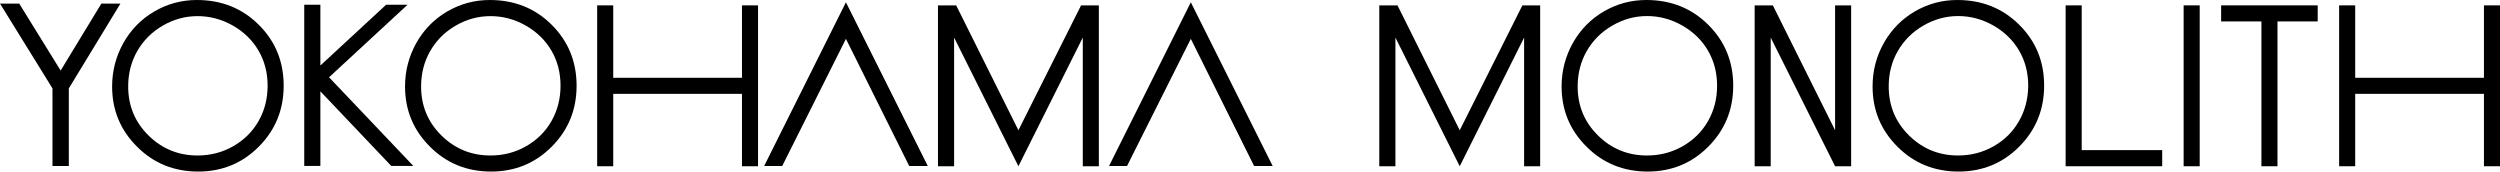 <?xml version="1.0" encoding="utf-8"?>
<!-- Generator: Adobe Illustrator 20.1.0, SVG Export Plug-In . SVG Version: 6.00 Build 0)  -->
<svg version="1.1" id="レイヤー_1" xmlns="http://www.w3.org/2000/svg" xmlns:xlink="http://www.w3.org/1999/xlink" x="0px"
	 y="0px" viewBox="0 0 348.73 23.94" enable-background="new 0 0 348.73 23.94" xml:space="preserve">
<g>
	<path d="M238.29,3.46c-2.32-2.31-5.2-3.46-8.64-3.46c-2.12,0-4.09,0.53-5.92,1.59c-1.82,1.06-3.26,2.52-4.32,4.39
		c-1.05,1.88-1.58,3.9-1.58,6.09c0,3.29,1.16,6.09,3.48,8.39c2.31,2.32,5.16,3.47,8.53,3.47c3.33,0,6.15-1.16,8.46-3.48
		c2.31-2.32,3.47-5.16,3.47-8.49C241.77,8.6,240.61,5.76,238.29,3.46L238.29,3.46z M238.25,16.9c-0.85,1.49-2.04,2.65-3.55,3.51
		c-1.52,0.86-3.17,1.28-4.95,1.28c-2.67,0-4.95-0.93-6.84-2.79c-1.89-1.86-2.84-4.14-2.84-6.84c0-1.83,0.43-3.48,1.28-4.96
		c0.86-1.48,2.04-2.66,3.57-3.54c1.52-0.88,3.13-1.32,4.83-1.32c1.73,0,3.37,0.44,4.91,1.32c1.54,0.88,2.74,2.04,3.59,3.5
		c0.85,1.46,1.27,3.09,1.27,4.9C239.52,13.77,239.1,15.42,238.25,16.9L238.25,16.9z"/>
	<path d="M281.67,3.46c-2.32-2.31-5.2-3.46-8.64-3.46c-2.12,0-4.09,0.53-5.92,1.59c-1.82,1.06-3.26,2.52-4.32,4.39
		c-1.06,1.88-1.58,3.9-1.58,6.09c0,3.29,1.16,6.09,3.47,8.39c2.32,2.32,5.16,3.47,8.53,3.47c3.32,0,6.15-1.16,8.46-3.48
		c2.31-2.32,3.47-5.16,3.47-8.49C285.15,8.6,283.99,5.76,281.67,3.46L281.67,3.46z M281.63,16.9c-0.85,1.49-2.03,2.65-3.55,3.51
		c-1.52,0.86-3.16,1.28-4.94,1.28c-2.67,0-4.95-0.93-6.84-2.79c-1.89-1.86-2.84-4.14-2.84-6.84c0-1.83,0.42-3.48,1.28-4.96
		s2.04-2.66,3.57-3.54c1.52-0.88,3.13-1.32,4.84-1.32c1.72,0,3.36,0.44,4.91,1.32c1.54,0.88,2.73,2.04,3.59,3.5
		c0.85,1.46,1.27,3.09,1.27,4.89C282.9,13.77,282.48,15.42,281.63,16.9L281.63,16.9z"/>
	<polygon points="288.14,0.75 290.38,0.75 290.38,20.94 301.61,20.94 301.61,23.19 288.14,23.19 288.14,0.75 	"/>
	<polygon points="309.83,2.99 309.83,0.75 323.3,0.75 323.3,2.99 317.69,2.99 317.69,23.19 315.45,23.19 315.45,2.99 309.83,2.99 	
		"/>
	<polygon points="326.29,0.75 328.53,0.75 328.53,10.85 346.49,10.85 346.49,0.75 348.73,0.75 348.73,23.19 346.49,23.19 
		346.49,13.09 328.53,13.09 328.53,23.19 326.29,23.19 326.29,0.75 	"/>
	<polygon points="306.84,23.19 304.6,23.19 304.6,0.75 306.84,0.75 306.84,23.19 	"/>
	<polygon points="212.6,0.75 212.6,0.75 212.36,0.75 203.62,18.17 194.94,0.75 194.65,0.75 192.4,0.75 192.4,23.19 194.65,23.19 
		194.65,5.24 203.62,23.19 212.6,5.24 212.6,23.19 214.84,23.19 214.84,0.75 212.6,0.75 	"/>
	<polygon points="255.98,0.75 255.98,18.17 247.3,0.75 244.76,0.75 244.76,23.19 247,23.19 247,5.24 255.98,23.19 258.22,23.19 
		258.22,0.75 255.98,0.75 	"/>
	<path d="M36.1,3.46C33.78,1.15,30.9,0,27.46,0c-2.12,0-4.09,0.53-5.92,1.59c-1.82,1.06-3.26,2.52-4.32,4.39
		c-1.05,1.88-1.58,3.9-1.58,6.09c0,3.29,1.16,6.09,3.48,8.39c2.31,2.32,5.16,3.47,8.53,3.47c3.33,0,6.15-1.16,8.46-3.48
		c2.31-2.32,3.46-5.16,3.46-8.49C39.57,8.6,38.42,5.76,36.1,3.46L36.1,3.46z M36.06,16.9c-0.85,1.49-2.04,2.65-3.55,3.51
		c-1.52,0.86-3.17,1.28-4.95,1.28c-2.67,0-4.95-0.93-6.84-2.79c-1.89-1.86-2.84-4.14-2.84-6.84c0-1.83,0.43-3.48,1.28-4.96
		c0.86-1.48,2.04-2.66,3.57-3.54c1.52-0.88,3.13-1.31,4.83-1.31c1.73,0,3.37,0.44,4.91,1.31c1.54,0.88,2.74,2.04,3.59,3.5
		c0.85,1.46,1.27,3.09,1.27,4.9C37.33,13.77,36.91,15.42,36.06,16.9L36.06,16.9z"/>
	<path d="M76.96,3.46C74.64,1.15,71.76,0,68.32,0c-2.12,0-4.09,0.53-5.92,1.59c-1.82,1.06-3.26,2.52-4.32,4.39
		c-1.05,1.88-1.58,3.9-1.58,6.09c0,3.29,1.16,6.09,3.48,8.39c2.31,2.32,5.16,3.47,8.53,3.47c3.33,0,6.15-1.16,8.46-3.48
		c2.31-2.32,3.46-5.16,3.46-8.49C80.43,8.6,79.27,5.76,76.96,3.46L76.96,3.46z M76.92,16.9c-0.85,1.49-2.04,2.65-3.55,3.51
		c-1.52,0.86-3.17,1.28-4.95,1.28c-2.67,0-4.95-0.93-6.84-2.79c-1.89-1.86-2.84-4.14-2.84-6.84c0-1.83,0.43-3.48,1.28-4.96
		c0.86-1.48,2.04-2.66,3.57-3.54c1.52-0.88,3.13-1.31,4.83-1.31c1.73,0,3.37,0.44,4.91,1.31c1.54,0.88,2.74,2.04,3.59,3.5
		c0.85,1.46,1.27,3.09,1.27,4.9C78.19,13.77,77.76,15.42,76.92,16.9L76.92,16.9z"/>
	<polygon points="83.3,0.75 85.54,0.75 85.54,10.85 103.5,10.85 103.5,0.75 105.74,0.75 105.74,23.19 103.5,23.19 103.5,13.09 
		85.54,13.09 85.54,23.19 83.3,23.19 83.3,0.75 	"/>
	<polygon points="151.04,0.75 151.04,0.75 150.8,0.75 142.06,18.17 133.38,0.75 133.09,0.75 130.84,0.75 130.84,23.19 133.09,23.19 
		133.09,5.24 142.06,23.19 151.04,5.24 151.04,23.19 153.28,23.19 153.28,0.75 151.04,0.75 	"/>
	<polygon points="166.11,0.32 154.7,23.16 157.21,23.16 166.11,5.42 174.94,23.16 177.53,23.16 166.11,0.32 	"/>
	<polygon points="118,0.32 106.59,23.16 109.11,23.16 118,5.42 126.83,23.16 129.42,23.16 118,0.32 	"/>
	<path d="M0,0.5h2.68l5.78,9.34l5.68-9.34h2.66L9.6,12.33v10.83H7.32V12.33L0,0.5z"/>
	<path d="M42.44,0.66h2.25v8.48l9.17-8.48h2.99L45.9,10.78l11.76,12.37h-3.08l-9.89-10.41v10.41h-2.25V0.66z"/>
</g>
</svg>
